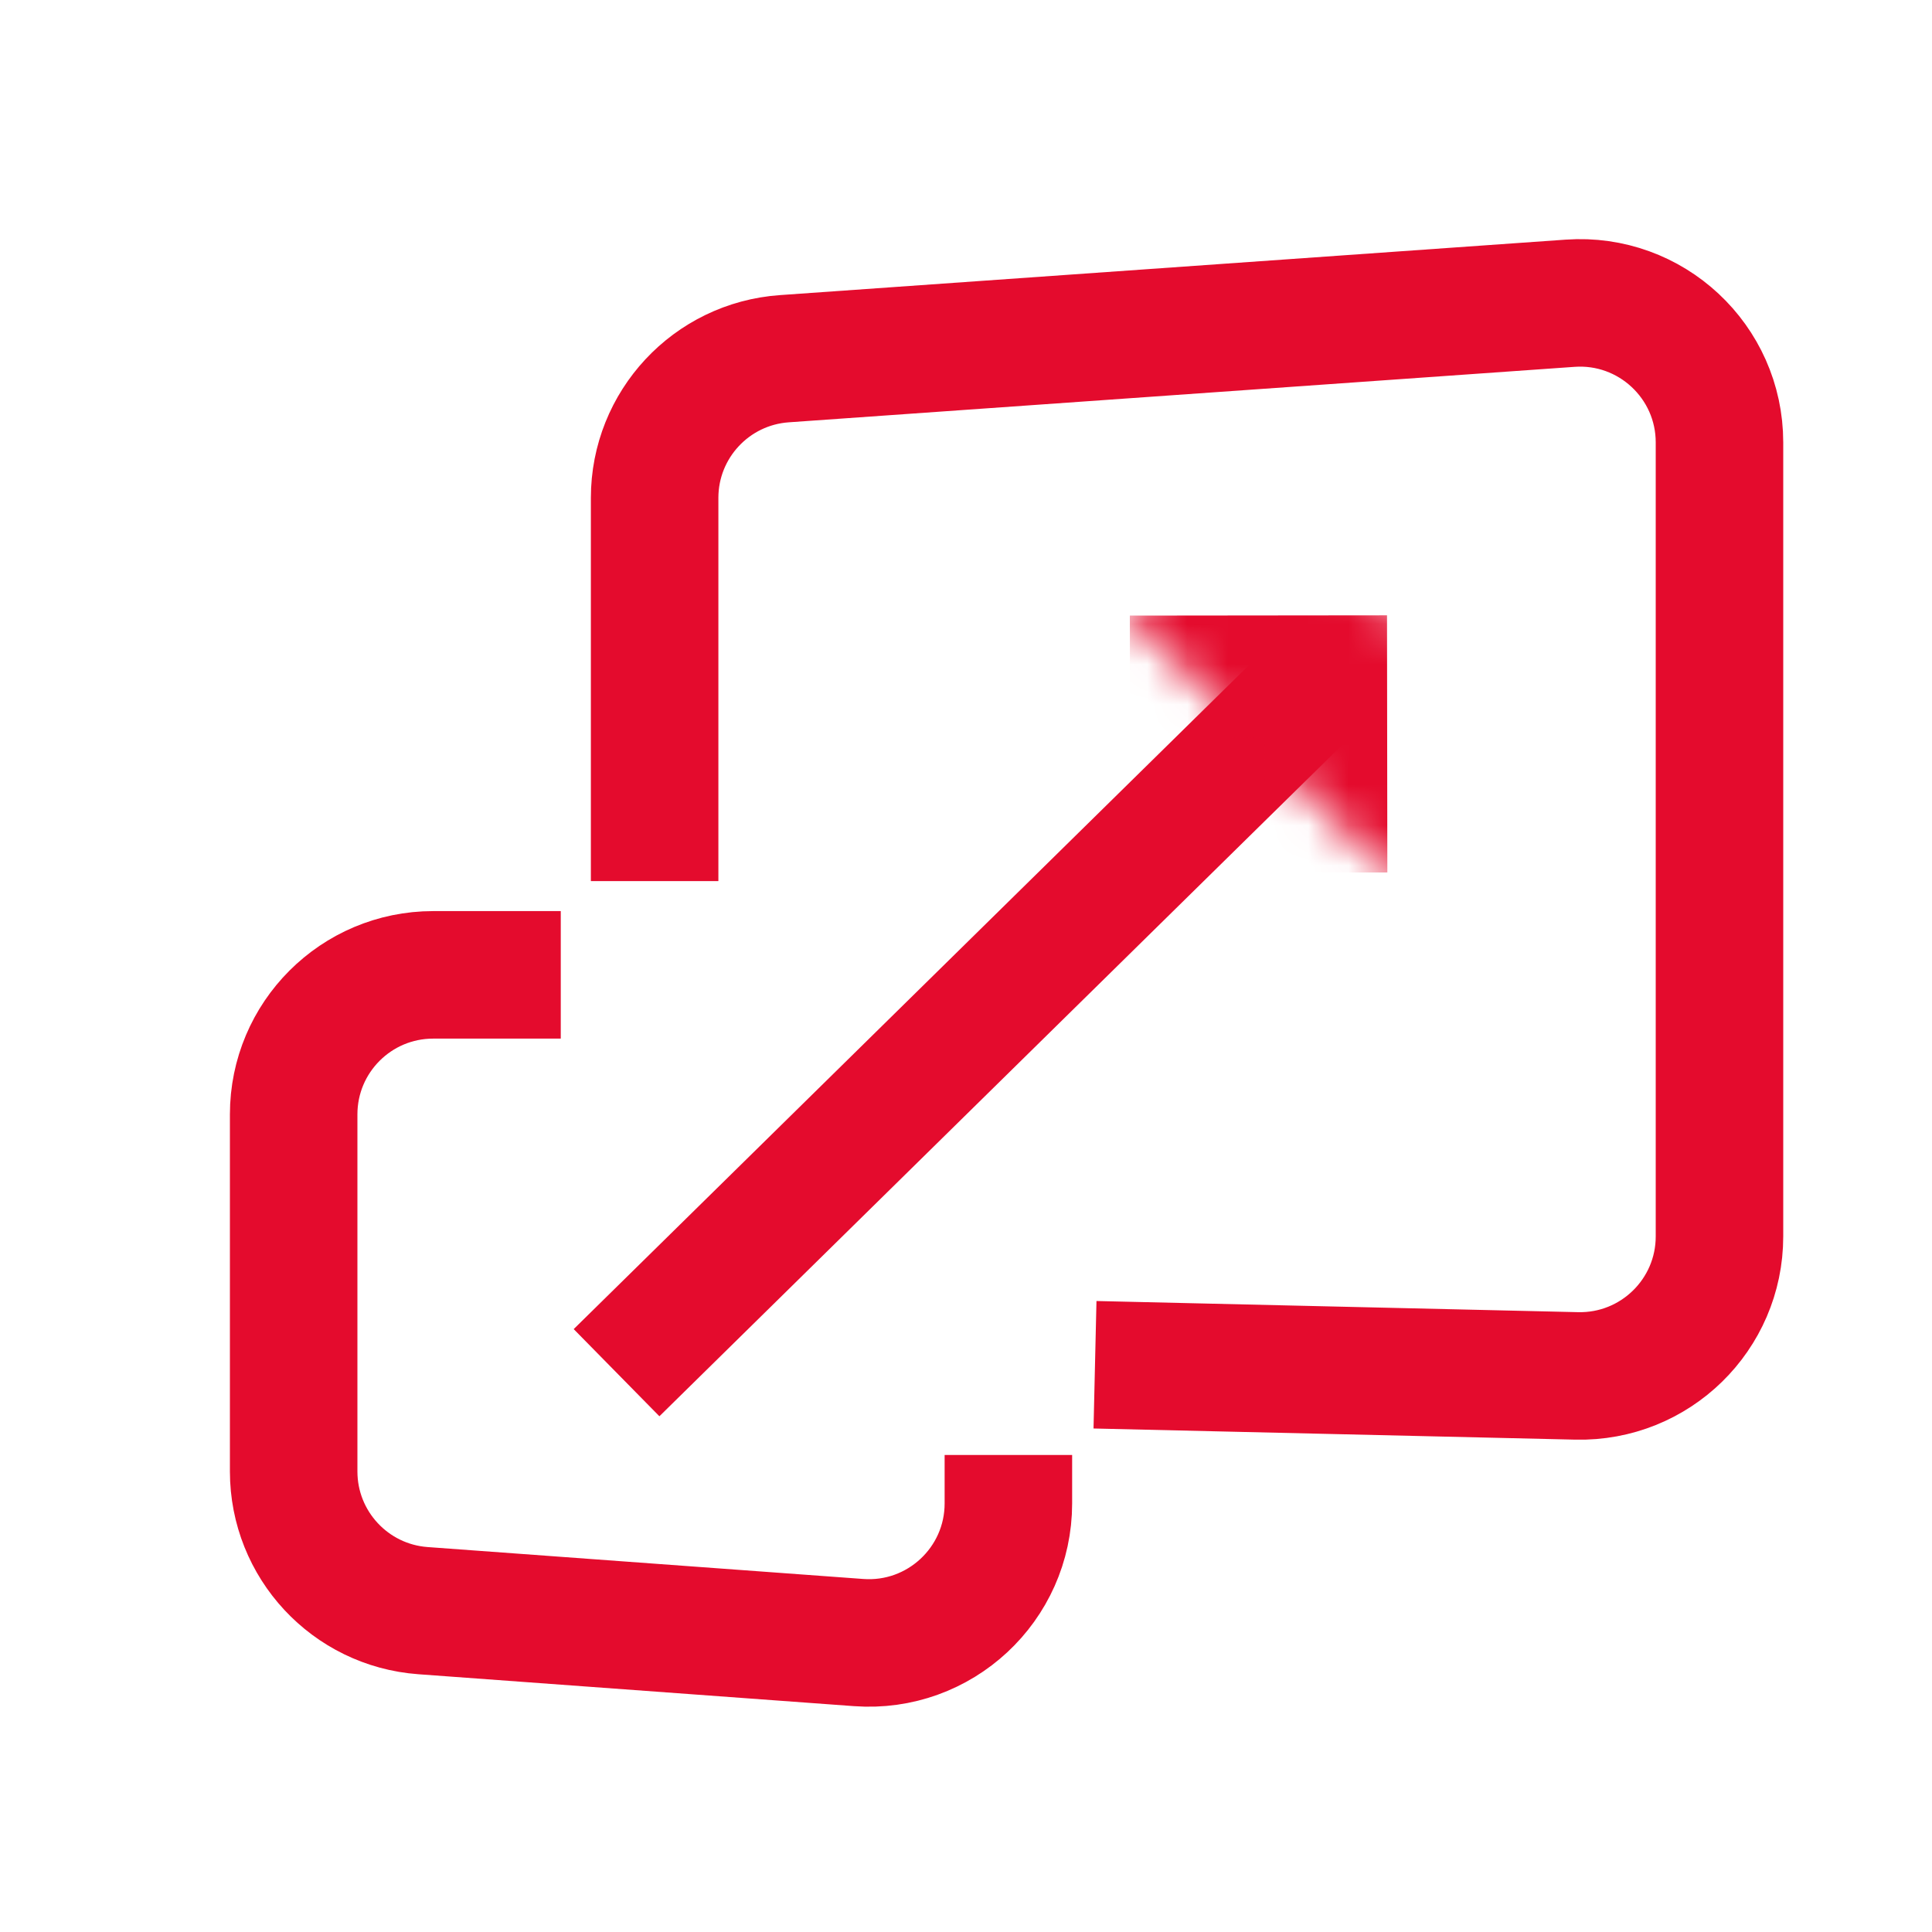 <svg width="48" height="48" viewBox="0 0 48 48" fill="none" xmlns="http://www.w3.org/2000/svg">
<path d="M13.932 24.22L10.763 24.22C8.848 24.22 7.296 25.772 7.296 27.687V36.558C7.296 38.374 8.698 39.883 10.509 40.016L21.333 40.809C23.342 40.956 25.053 39.366 25.053 37.351V36.149" stroke="#E40B2D" stroke-width="3.168" stroke-miterlimit="10"/>
<path d="M16.264 21.89L16.264 12.37C16.264 10.55 17.671 9.04 19.487 8.912L39.009 7.534C41.015 7.392 42.72 8.981 42.72 10.992V30.718C42.72 32.664 41.119 34.228 39.173 34.184L27.205 33.907" stroke="#E40B2D" stroke-width="3.168" stroke-miterlimit="10"/>
<path d="M15.318 34.104L32.889 16.828" stroke="#E40B2D" stroke-width="3.037" stroke-miterlimit="10"/>
<mask id="mask0_486_45" style="mask-type:alpha" maskUnits="userSpaceOnUse" x="27" y="11" width="11" height="11">
<path d="M37.856 18.484L34.557 21.79L27.913 15.161L31.212 11.855L37.856 18.484Z" fill="white"/>
</mask>
<g mask="url(#mask0_486_45)">
<path d="M28.072 16.816L32.94 16.811L32.946 21.678" stroke="#E40B2D" stroke-width="3.044" stroke-miterlimit="10"/>
</g>
</svg>
